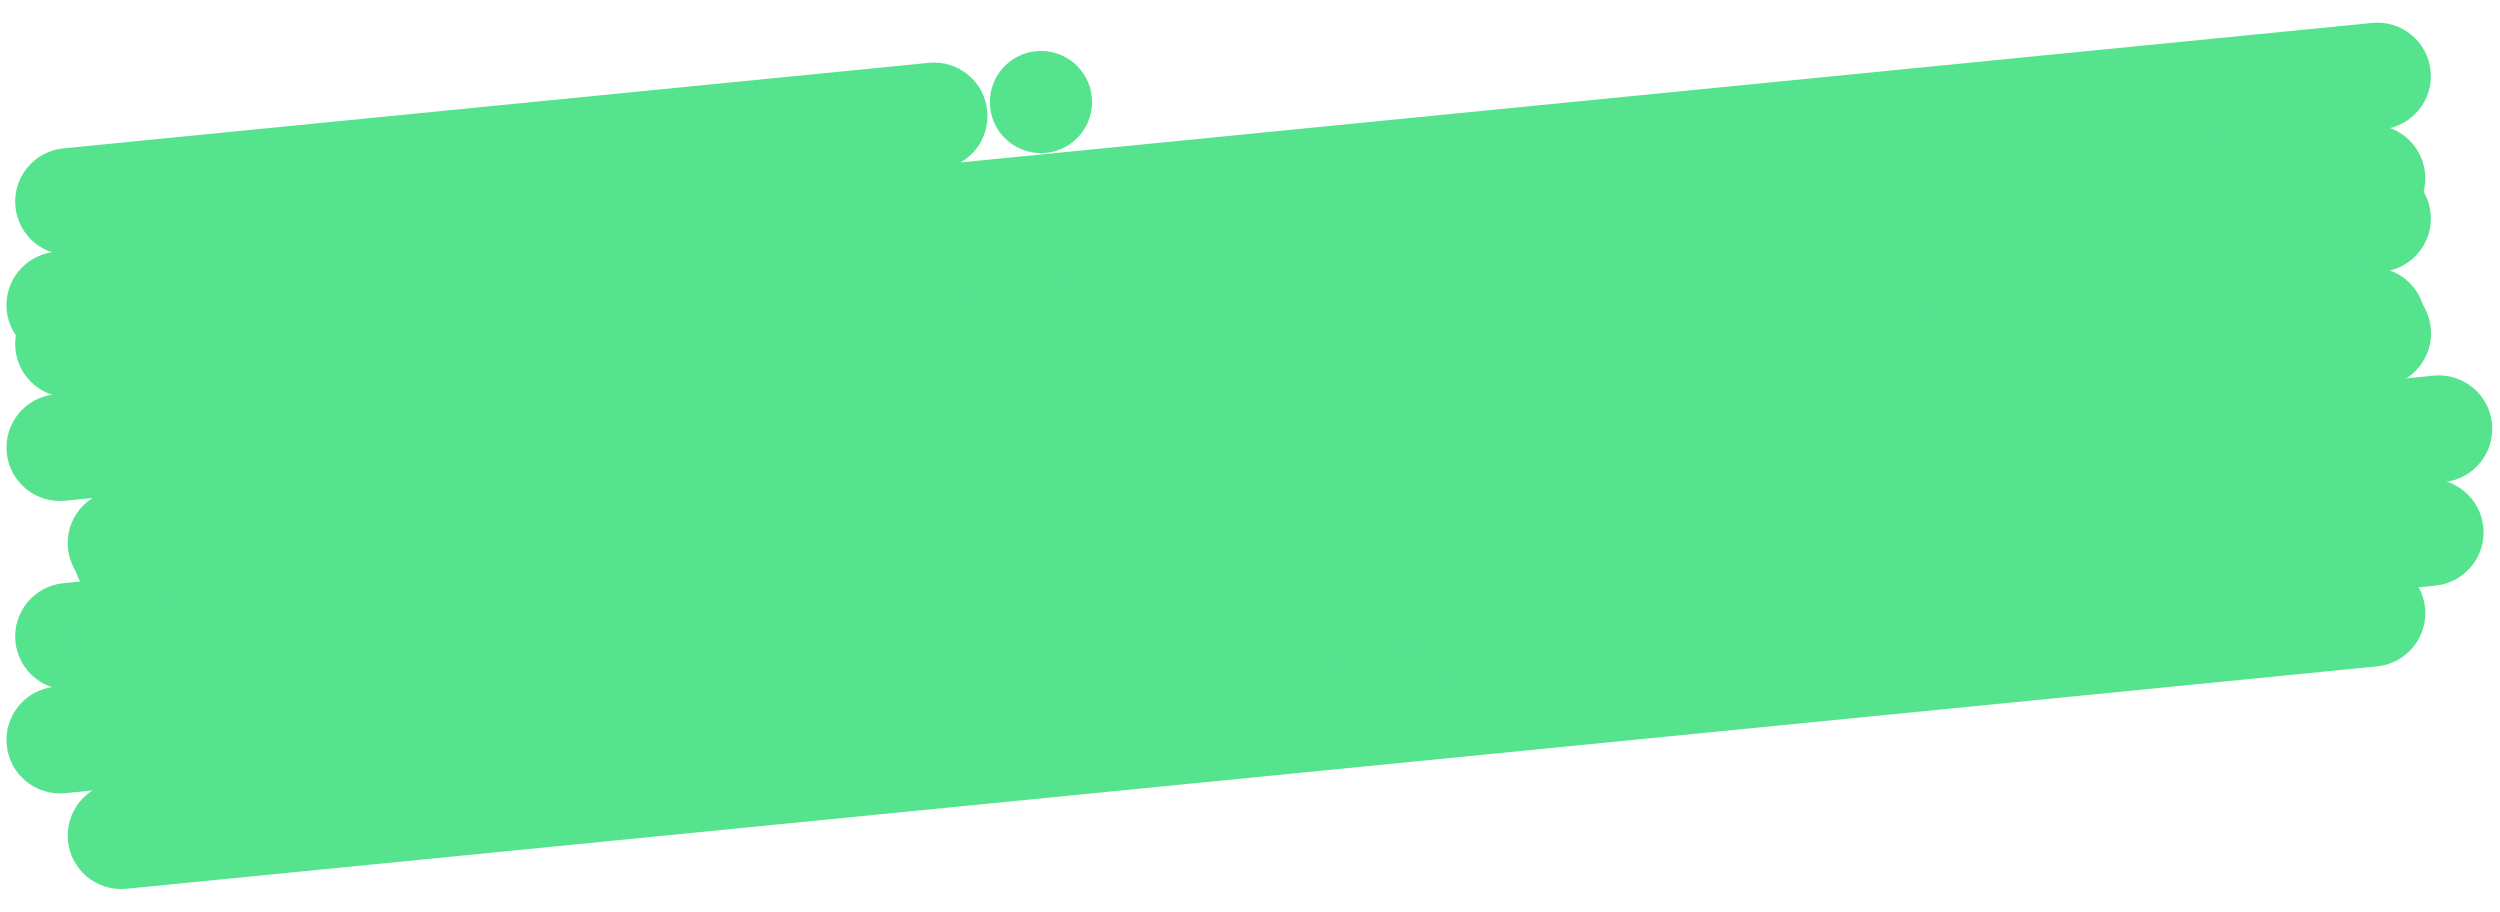 <svg width="1650" height="602" viewBox="0 0 1650 602" fill="none" xmlns="http://www.w3.org/2000/svg">
<path d="M613 41.474L41.83 97.912C22.44 99.827 8.275 117.099 10.191 136.489C12.107 155.878 29.378 170.044 48.768 168.128L619.939 111.69C639.328 109.774 653.494 92.503 651.578 73.113C649.662 53.723 632.39 39.558 613 41.474Z" fill="#55E38E"/>
<circle r="33.728" transform="matrix(0.995 -0.098 0.098 0.995 687.039 67.352)" fill="#55E38E"/>
<path d="M1565.62 15.129L36.078 166.263C16.688 168.179 2.523 185.451 4.439 204.84C6.355 224.23 23.627 238.395 43.016 236.479L1572.56 85.345C1591.95 83.429 1606.12 66.157 1604.2 46.768C1602.28 27.378 1585.01 13.213 1565.62 15.129Z" fill="#55E38E"/>
<path d="M1561.95 82.585L76.486 229.365C57.097 231.281 42.931 248.552 44.847 267.942C46.763 287.332 64.035 301.497 83.424 299.581L1568.89 152.802C1588.28 150.886 1602.45 133.614 1600.53 114.225C1598.61 94.835 1581.34 80.67 1561.95 82.585Z" fill="#55E38E"/>
<path d="M613 328.474L41.83 384.911C22.44 386.827 8.275 404.099 10.191 423.489C12.107 442.878 29.378 457.044 48.768 455.128L619.939 398.69C639.328 396.774 653.494 379.503 651.578 360.113C649.662 340.723 632.39 326.558 613 328.474Z" fill="#55E38E"/>
<circle r="33.728" transform="matrix(0.995 -0.098 0.098 0.995 687.039 354.352)" fill="#55E38E"/>
<path d="M1565.62 302.128L36.078 453.263C16.688 455.179 2.523 472.451 4.439 491.84C6.355 511.23 23.627 525.395 43.016 523.479L1572.56 372.345C1591.95 370.429 1606.12 353.157 1604.2 333.768C1602.28 314.378 1585.01 300.213 1565.62 302.128Z" fill="#55E38E"/>
<path d="M1561.95 369.585L76.486 516.365C57.097 518.281 42.931 535.552 44.847 554.942C46.763 574.332 64.035 588.497 83.424 586.581L1568.89 439.802C1588.28 437.886 1602.45 420.614 1600.53 401.225C1598.61 381.835 1581.34 367.67 1561.95 369.585Z" fill="#55E38E"/>
<path d="M1036.18 442.937L1607.35 386.5C1626.74 384.584 1640.91 367.312 1638.99 347.923C1637.07 328.533 1619.8 314.368 1600.41 316.283L1029.24 372.721C1009.85 374.637 995.688 391.908 997.604 411.298C999.52 430.688 1016.79 444.853 1036.18 442.937Z" fill="#55E38E"/>
<circle r="33.728" transform="matrix(-0.995 0.098 -0.098 -0.995 962.143 417.06)" fill="#55E38E"/>
<path d="M83.558 469.283L1613.1 318.148C1632.49 316.232 1646.66 298.961 1644.74 279.571C1642.83 260.181 1625.55 246.016 1606.17 247.932L76.62 399.066C57.231 400.982 43.065 418.254 44.981 437.644C46.897 457.033 64.169 471.199 83.558 469.283Z" fill="#55E38E"/>
<path d="M87.229 401.826L1572.7 255.046C1592.08 253.131 1606.25 235.859 1604.33 216.469C1602.42 197.08 1585.15 182.914 1565.76 184.83L80.291 331.609C60.901 333.525 46.736 350.797 48.651 370.187C50.567 389.576 67.839 403.742 87.229 401.826Z" fill="#55E38E"/>
<path d="M613 135.474L41.83 191.911C22.44 193.827 8.275 211.099 10.191 230.489C12.107 249.878 29.378 264.044 48.768 262.128L619.939 205.69C639.328 203.774 653.494 186.503 651.578 167.113C649.662 147.723 632.39 133.558 613 135.474Z" fill="#55E38E"/>
<circle r="33.728" transform="matrix(0.995 -0.098 0.098 0.995 687.039 161.352)" fill="#55E38E"/>
<path d="M1565.62 109.128L36.078 260.263C16.688 262.179 2.523 279.451 4.439 298.84C6.355 318.23 23.627 332.395 43.016 330.479L1572.56 179.345C1591.95 177.429 1606.12 160.157 1604.2 140.768C1602.28 121.378 1585.01 107.213 1565.62 109.128Z" fill="#55E38E"/>
<path d="M1561.95 176.585L76.486 323.365C57.097 325.281 42.931 342.552 44.847 361.942C46.763 381.332 64.035 395.497 83.424 393.581L1568.89 246.802C1588.28 244.886 1602.45 227.614 1600.53 208.225C1598.61 188.835 1581.34 174.67 1561.95 176.585Z" fill="#55E38E"/>
</svg>
